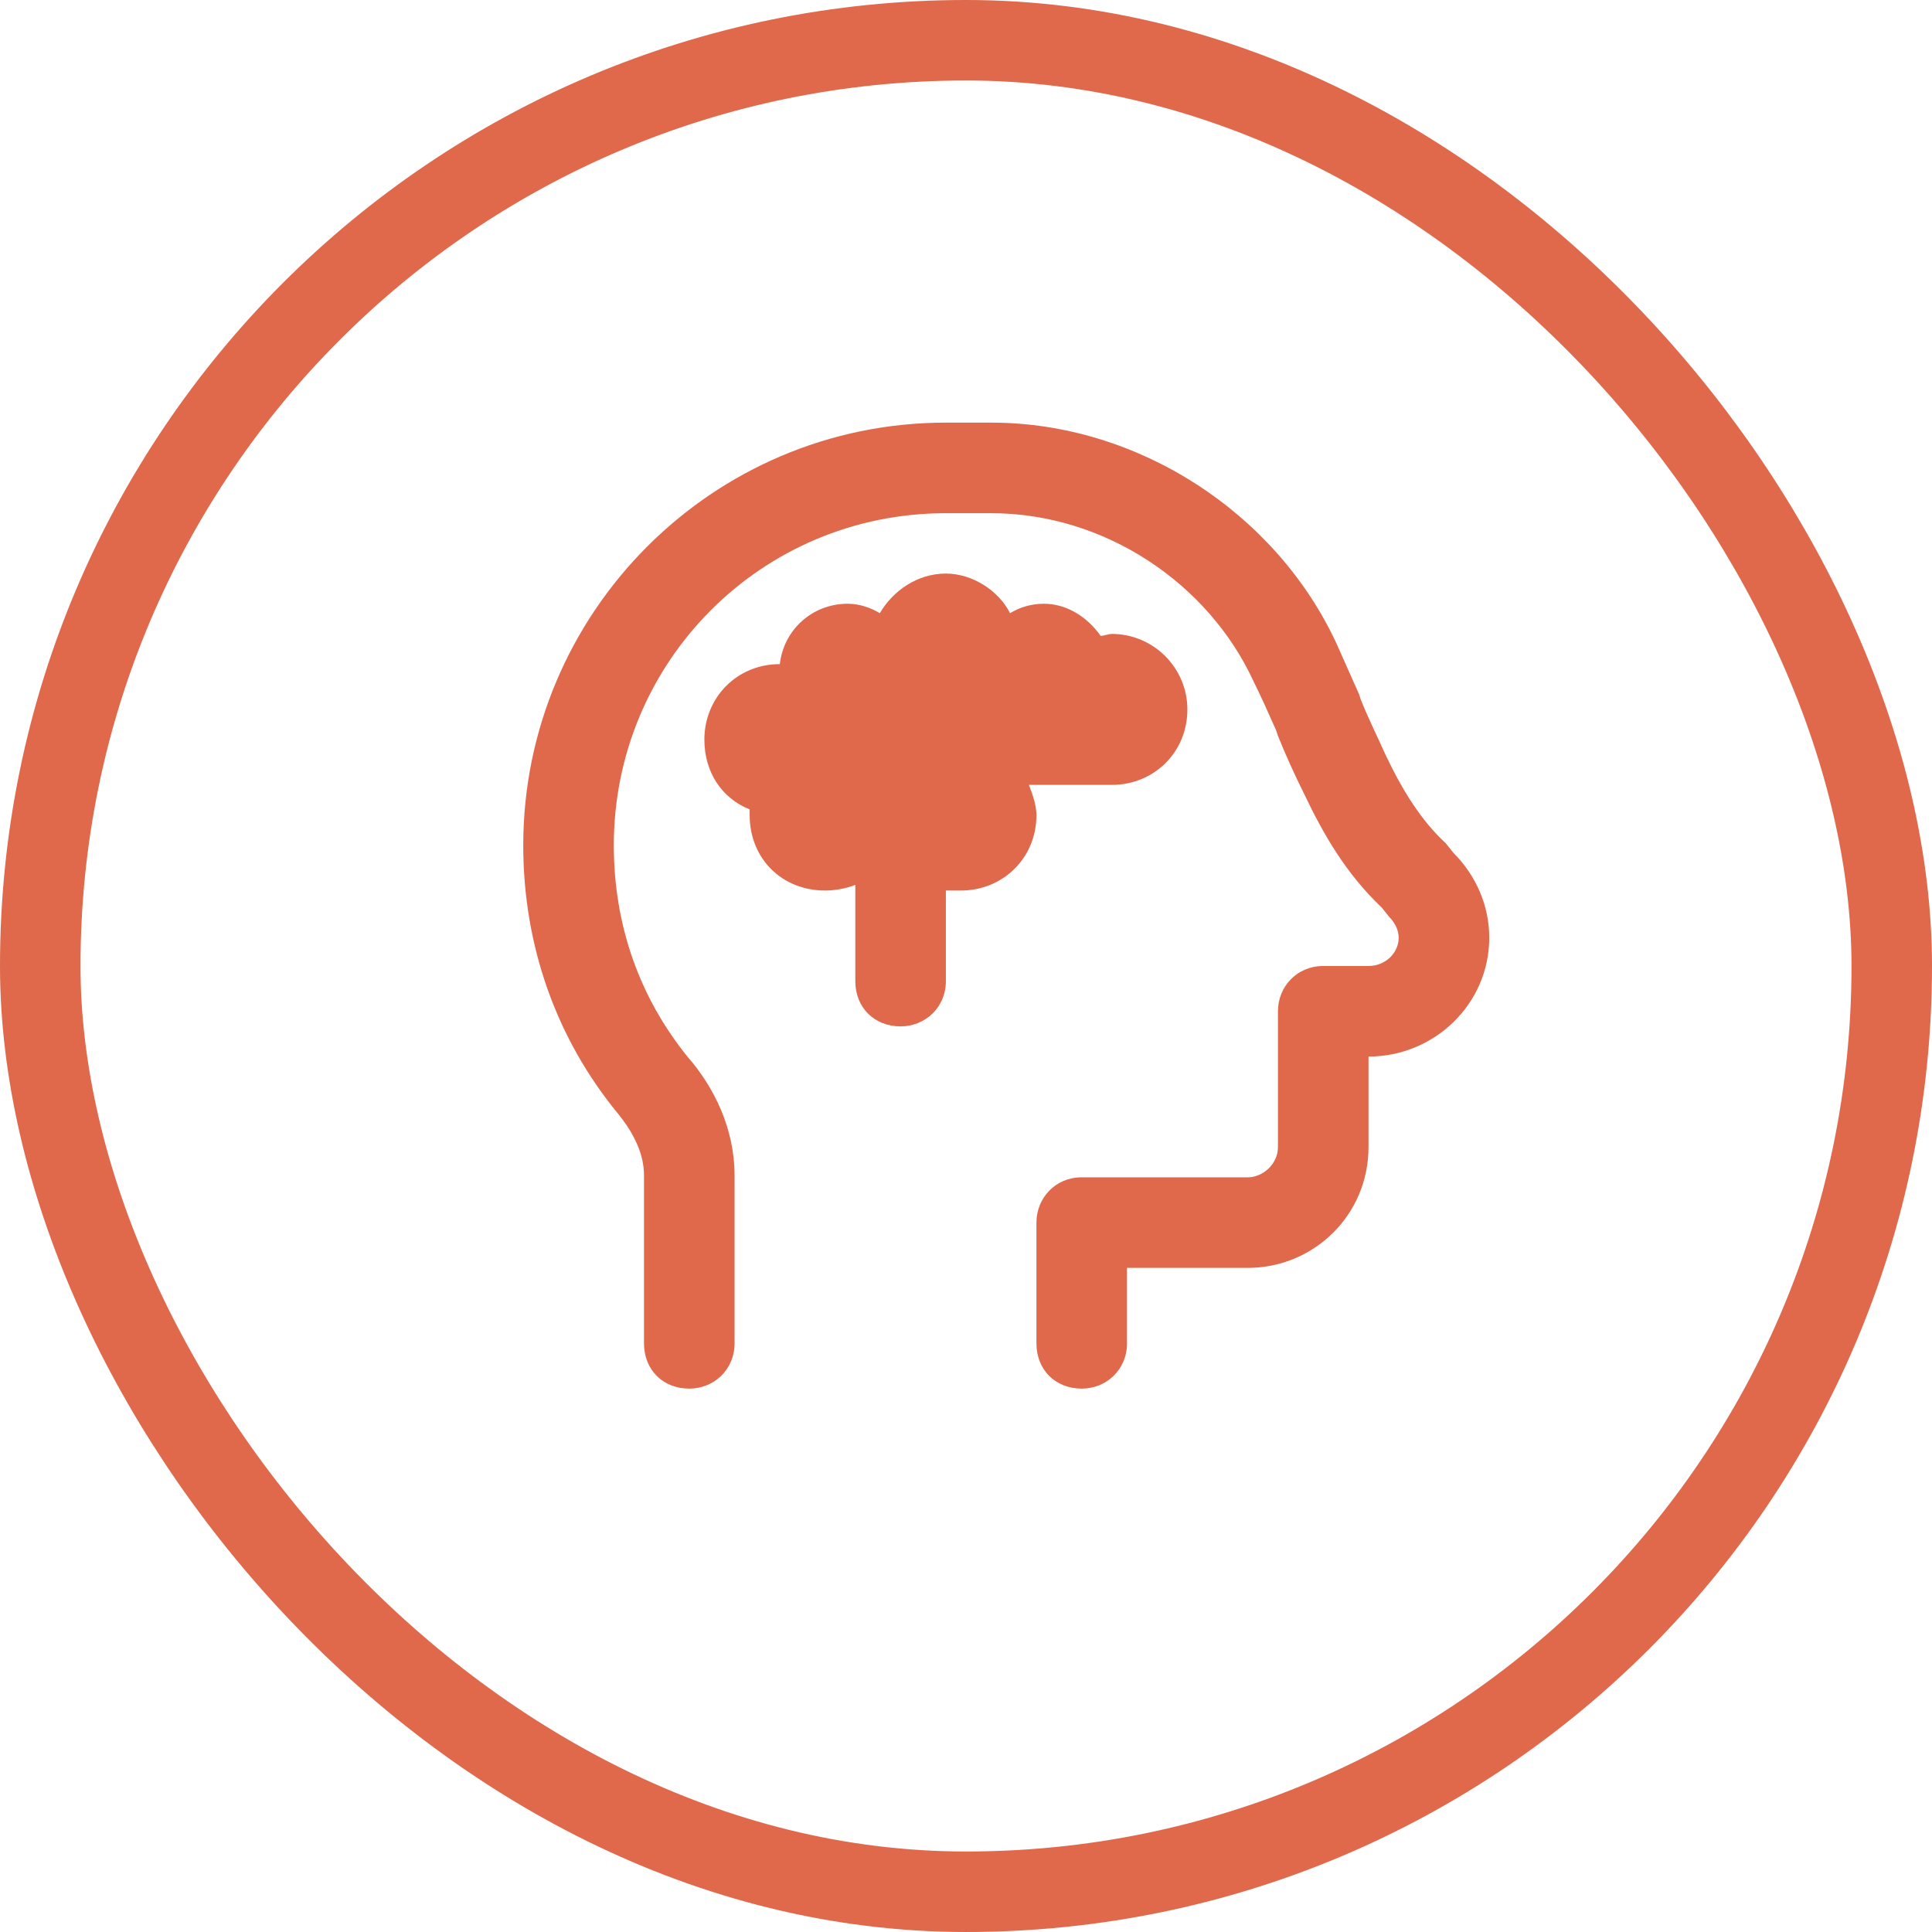 <svg width="48" height="48" viewBox="0 0 48 48" fill="none" xmlns="http://www.w3.org/2000/svg">
<rect x="1" y="1" width="46" height="46" rx="23" stroke="#E0684B" stroke-width="2"/>
<path d="M15.25 21C15.25 23.016 15.906 24.797 17.078 26.25C17.734 27 18.25 28.031 18.25 29.203V33.375C18.25 34.031 17.734 34.5 17.125 34.5C16.469 34.5 16 34.031 16 33.375V29.203C16 28.688 15.766 28.172 15.344 27.656C13.844 25.828 13 23.531 13 21C13 15.234 17.688 10.5 23.5 10.5H24.625C28.281 10.5 31.703 12.75 33.203 15.984C33.391 16.406 33.578 16.828 33.766 17.25L33.812 17.391C34 17.859 34.234 18.328 34.422 18.75C34.844 19.641 35.312 20.391 35.922 20.953L36.109 21.188C36.672 21.75 37 22.5 37 23.297C37 24.938 35.641 26.25 34 26.25V28.5C34 30.188 32.641 31.5 31 31.5H28V33.375C28 34.031 27.484 34.5 26.875 34.5C26.219 34.5 25.75 34.031 25.75 33.375V30.375C25.75 29.766 26.219 29.25 26.875 29.25H31C31.375 29.25 31.75 28.922 31.75 28.5V25.125C31.75 24.516 32.219 24 32.875 24H34C34.422 24 34.75 23.672 34.75 23.297C34.75 23.109 34.656 22.922 34.516 22.781L34.328 22.547C33.438 21.703 32.875 20.719 32.406 19.734C32.172 19.266 31.938 18.75 31.75 18.281L31.703 18.141C31.516 17.719 31.328 17.297 31.141 16.922C30.016 14.484 27.438 12.75 24.625 12.75H23.5C18.906 12.75 15.25 16.453 15.25 21ZM27.625 19.5H25.562C25.656 19.734 25.75 20.016 25.75 20.25C25.75 21.328 24.906 22.125 23.875 22.125C23.734 22.125 23.594 22.125 23.5 22.125V24.375C23.5 25.031 22.984 25.5 22.375 25.5C21.719 25.5 21.25 25.031 21.25 24.375V21.984C21.016 22.078 20.734 22.125 20.5 22.125C19.422 22.125 18.625 21.328 18.625 20.25C18.625 20.203 18.625 20.156 18.625 20.109C17.922 19.828 17.5 19.172 17.5 18.375C17.5 17.344 18.297 16.5 19.375 16.5C19.469 15.656 20.172 15 21.062 15C21.344 15 21.625 15.094 21.859 15.234C22.188 14.672 22.797 14.25 23.5 14.25C24.156 14.25 24.812 14.672 25.094 15.234C25.328 15.094 25.609 15 25.938 15C26.5 15 27.016 15.328 27.344 15.797C27.438 15.797 27.531 15.75 27.625 15.75C28.656 15.75 29.5 16.594 29.5 17.625C29.5 18.703 28.656 19.5 27.625 19.5Z" fill="#E0684B"/>
</svg>
